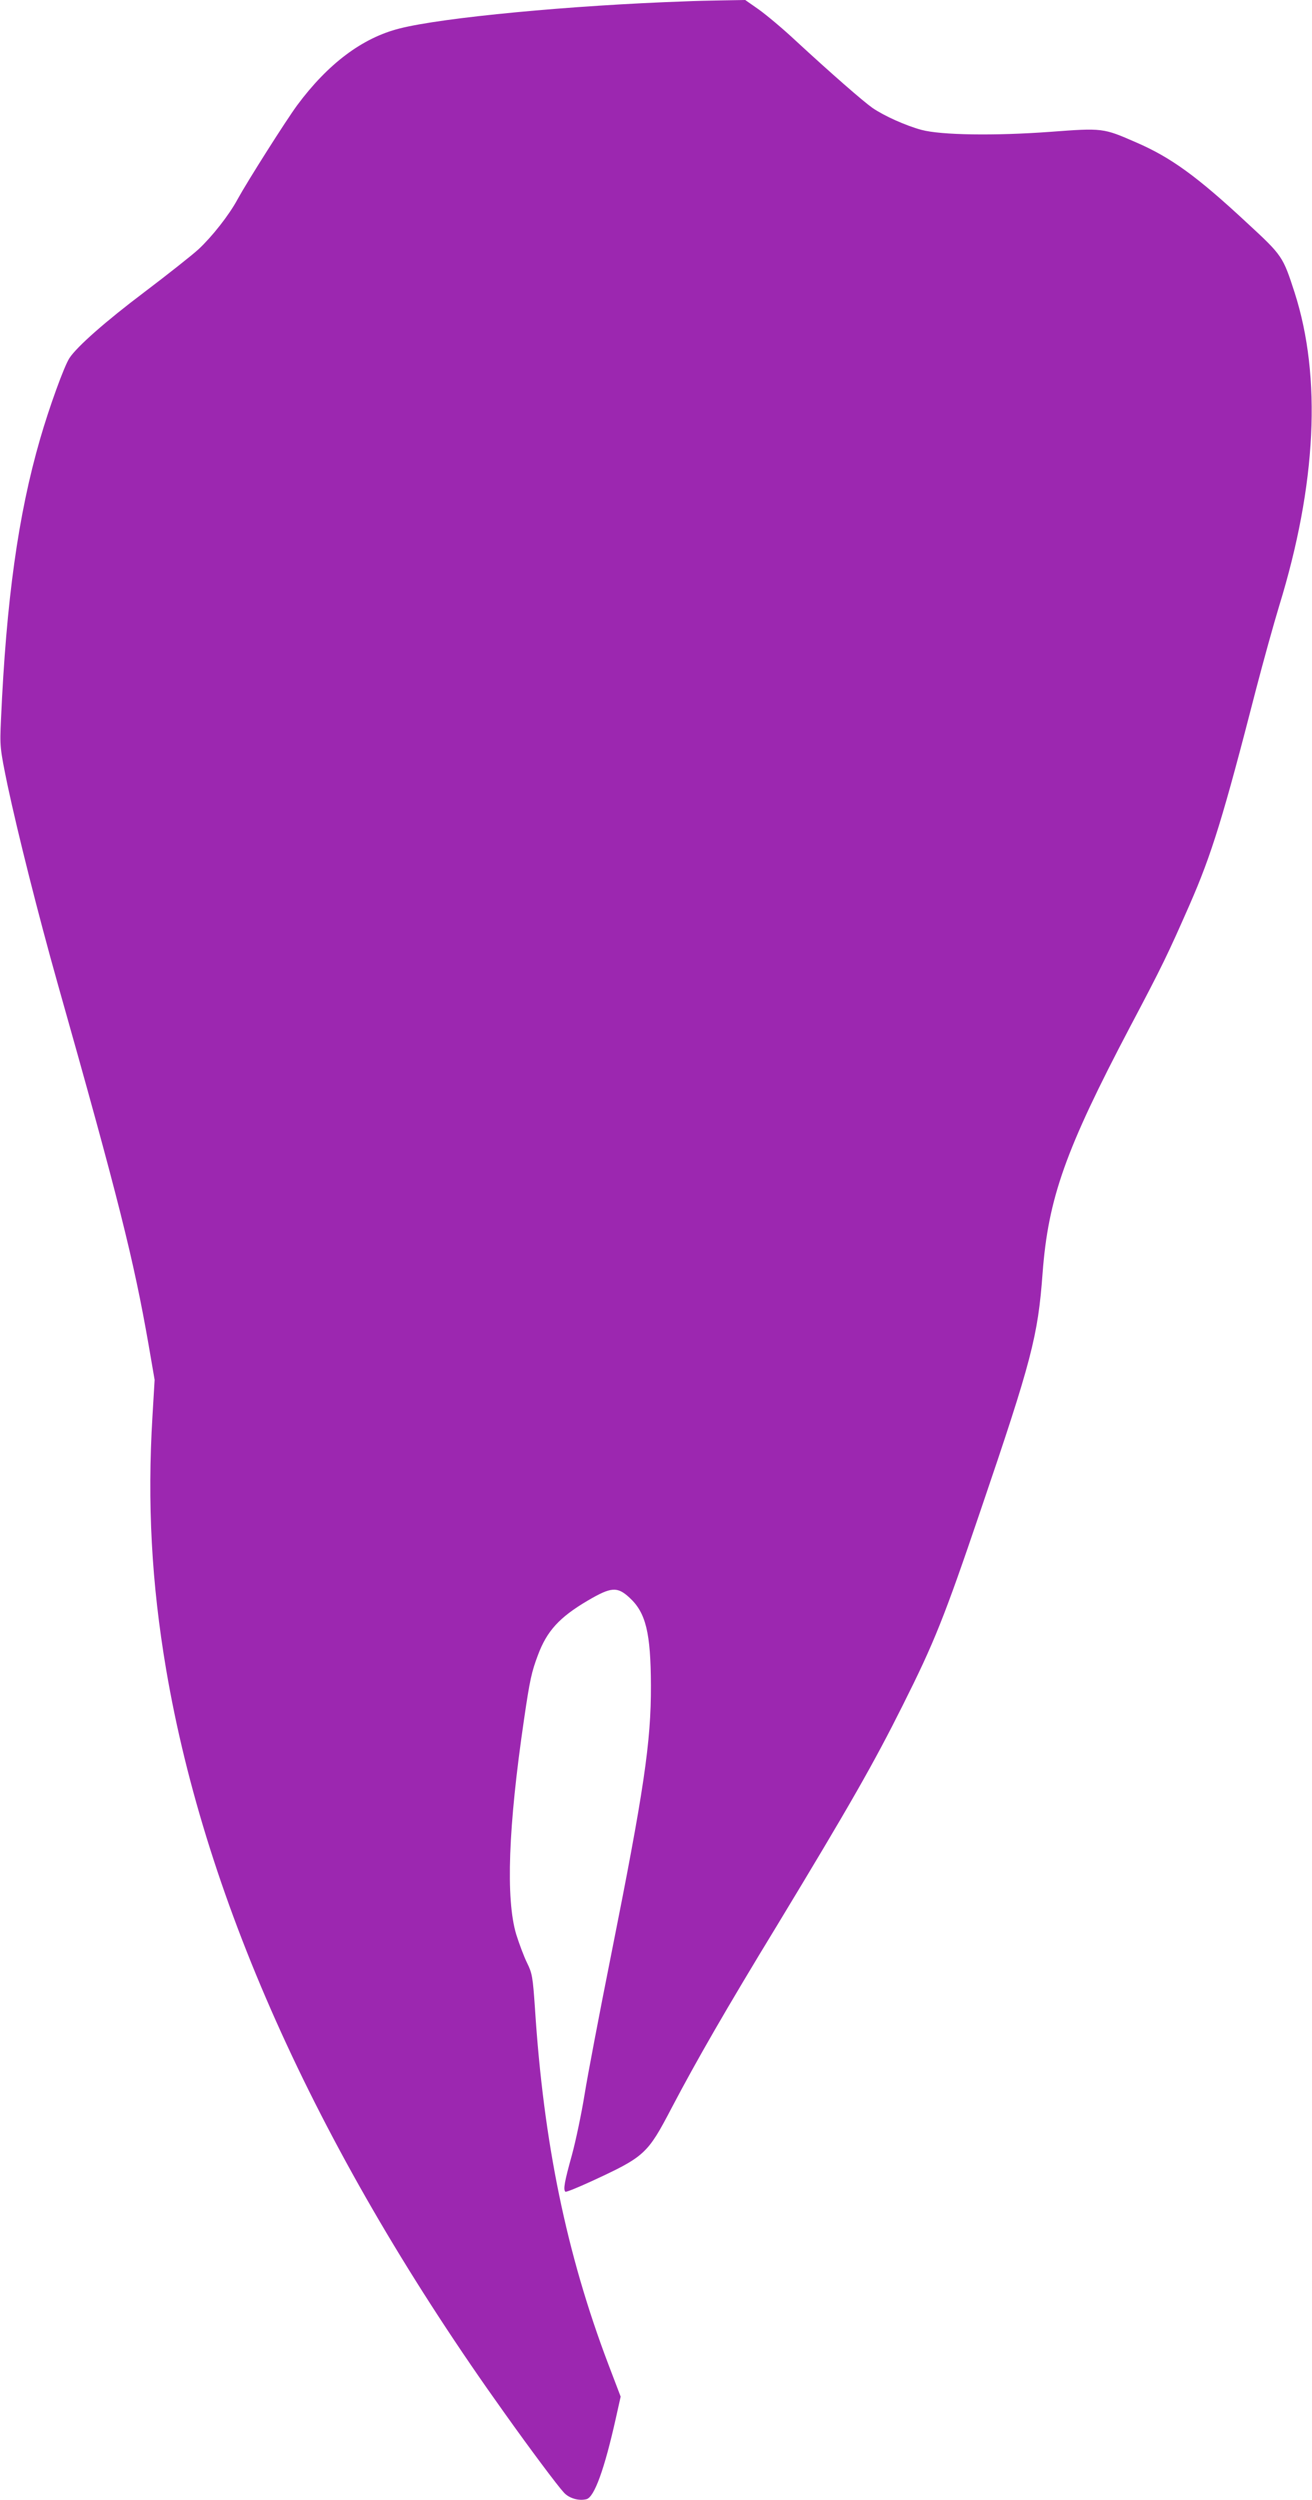 <?xml version="1.0" standalone="no"?>
<!DOCTYPE svg PUBLIC "-//W3C//DTD SVG 20010904//EN"
 "http://www.w3.org/TR/2001/REC-SVG-20010904/DTD/svg10.dtd">
<svg version="1.0" xmlns="http://www.w3.org/2000/svg"
 width="672pt" height="1280pt" viewBox="0 0 672 1280"
 preserveAspectRatio="xMidYMid meet">
<g transform="translate(0,1280) scale(0.1,-0.1)"
fill="#9c27b0" stroke="none">
<path d="M3510 12793 c-583 -20 -1246 -83 -1464 -139 -190 -48 -366 -180 -524
-393 -58 -79 -254 -388 -305 -481 -44 -82 -132 -193 -201 -257 -33 -30 -158
-129 -277 -219 -199 -150 -345 -279 -383 -337 -27 -40 -105 -256 -151 -416
-112 -387 -173 -825 -200 -1436 -6 -137 -6 -144 34 -337 52 -244 156 -658 256
-1013 312 -1103 390 -1415 466 -1850 l31 -180 -11 -185 c-27 -446 -5 -856 70
-1298 204 -1200 790 -2489 1733 -3807 133 -187 273 -374 304 -407 27 -30 77
-44 116 -34 40 10 92 153 150 413 l25 112 -64 168 c-214 565 -331 1134 -375
1821 -11 159 -14 178 -40 231 -16 32 -41 99 -56 147 -54 181 -41 549 40 1100
30 205 39 244 71 329 46 124 110 194 254 279 121 71 152 74 215 16 84 -77 109
-179 110 -450 1 -290 -36 -538 -204 -1380 -60 -300 -121 -621 -136 -715 -15
-93 -44 -233 -65 -310 -38 -137 -45 -176 -33 -187 3 -3 62 21 132 53 275 127
288 139 412 376 126 240 277 503 544 941 367 606 491 823 639 1119 163 325
213 450 399 998 263 772 294 893 318 1215 29 386 117 633 449 1264 164 310
194 373 303 621 115 262 174 455 342 1108 37 142 90 333 118 425 191 621 218
1171 79 1604 -60 185 -62 189 -243 356 -258 240 -391 336 -569 413 -169 74
-172 74 -439 54 -285 -21 -560 -17 -660 10 -79 21 -193 72 -252 113 -47 33
-211 176 -394 345 -64 60 -148 130 -187 158 l-70 49 -116 -2 c-64 -1 -150 -3
-191 -5z"/>
</g>
</svg>

